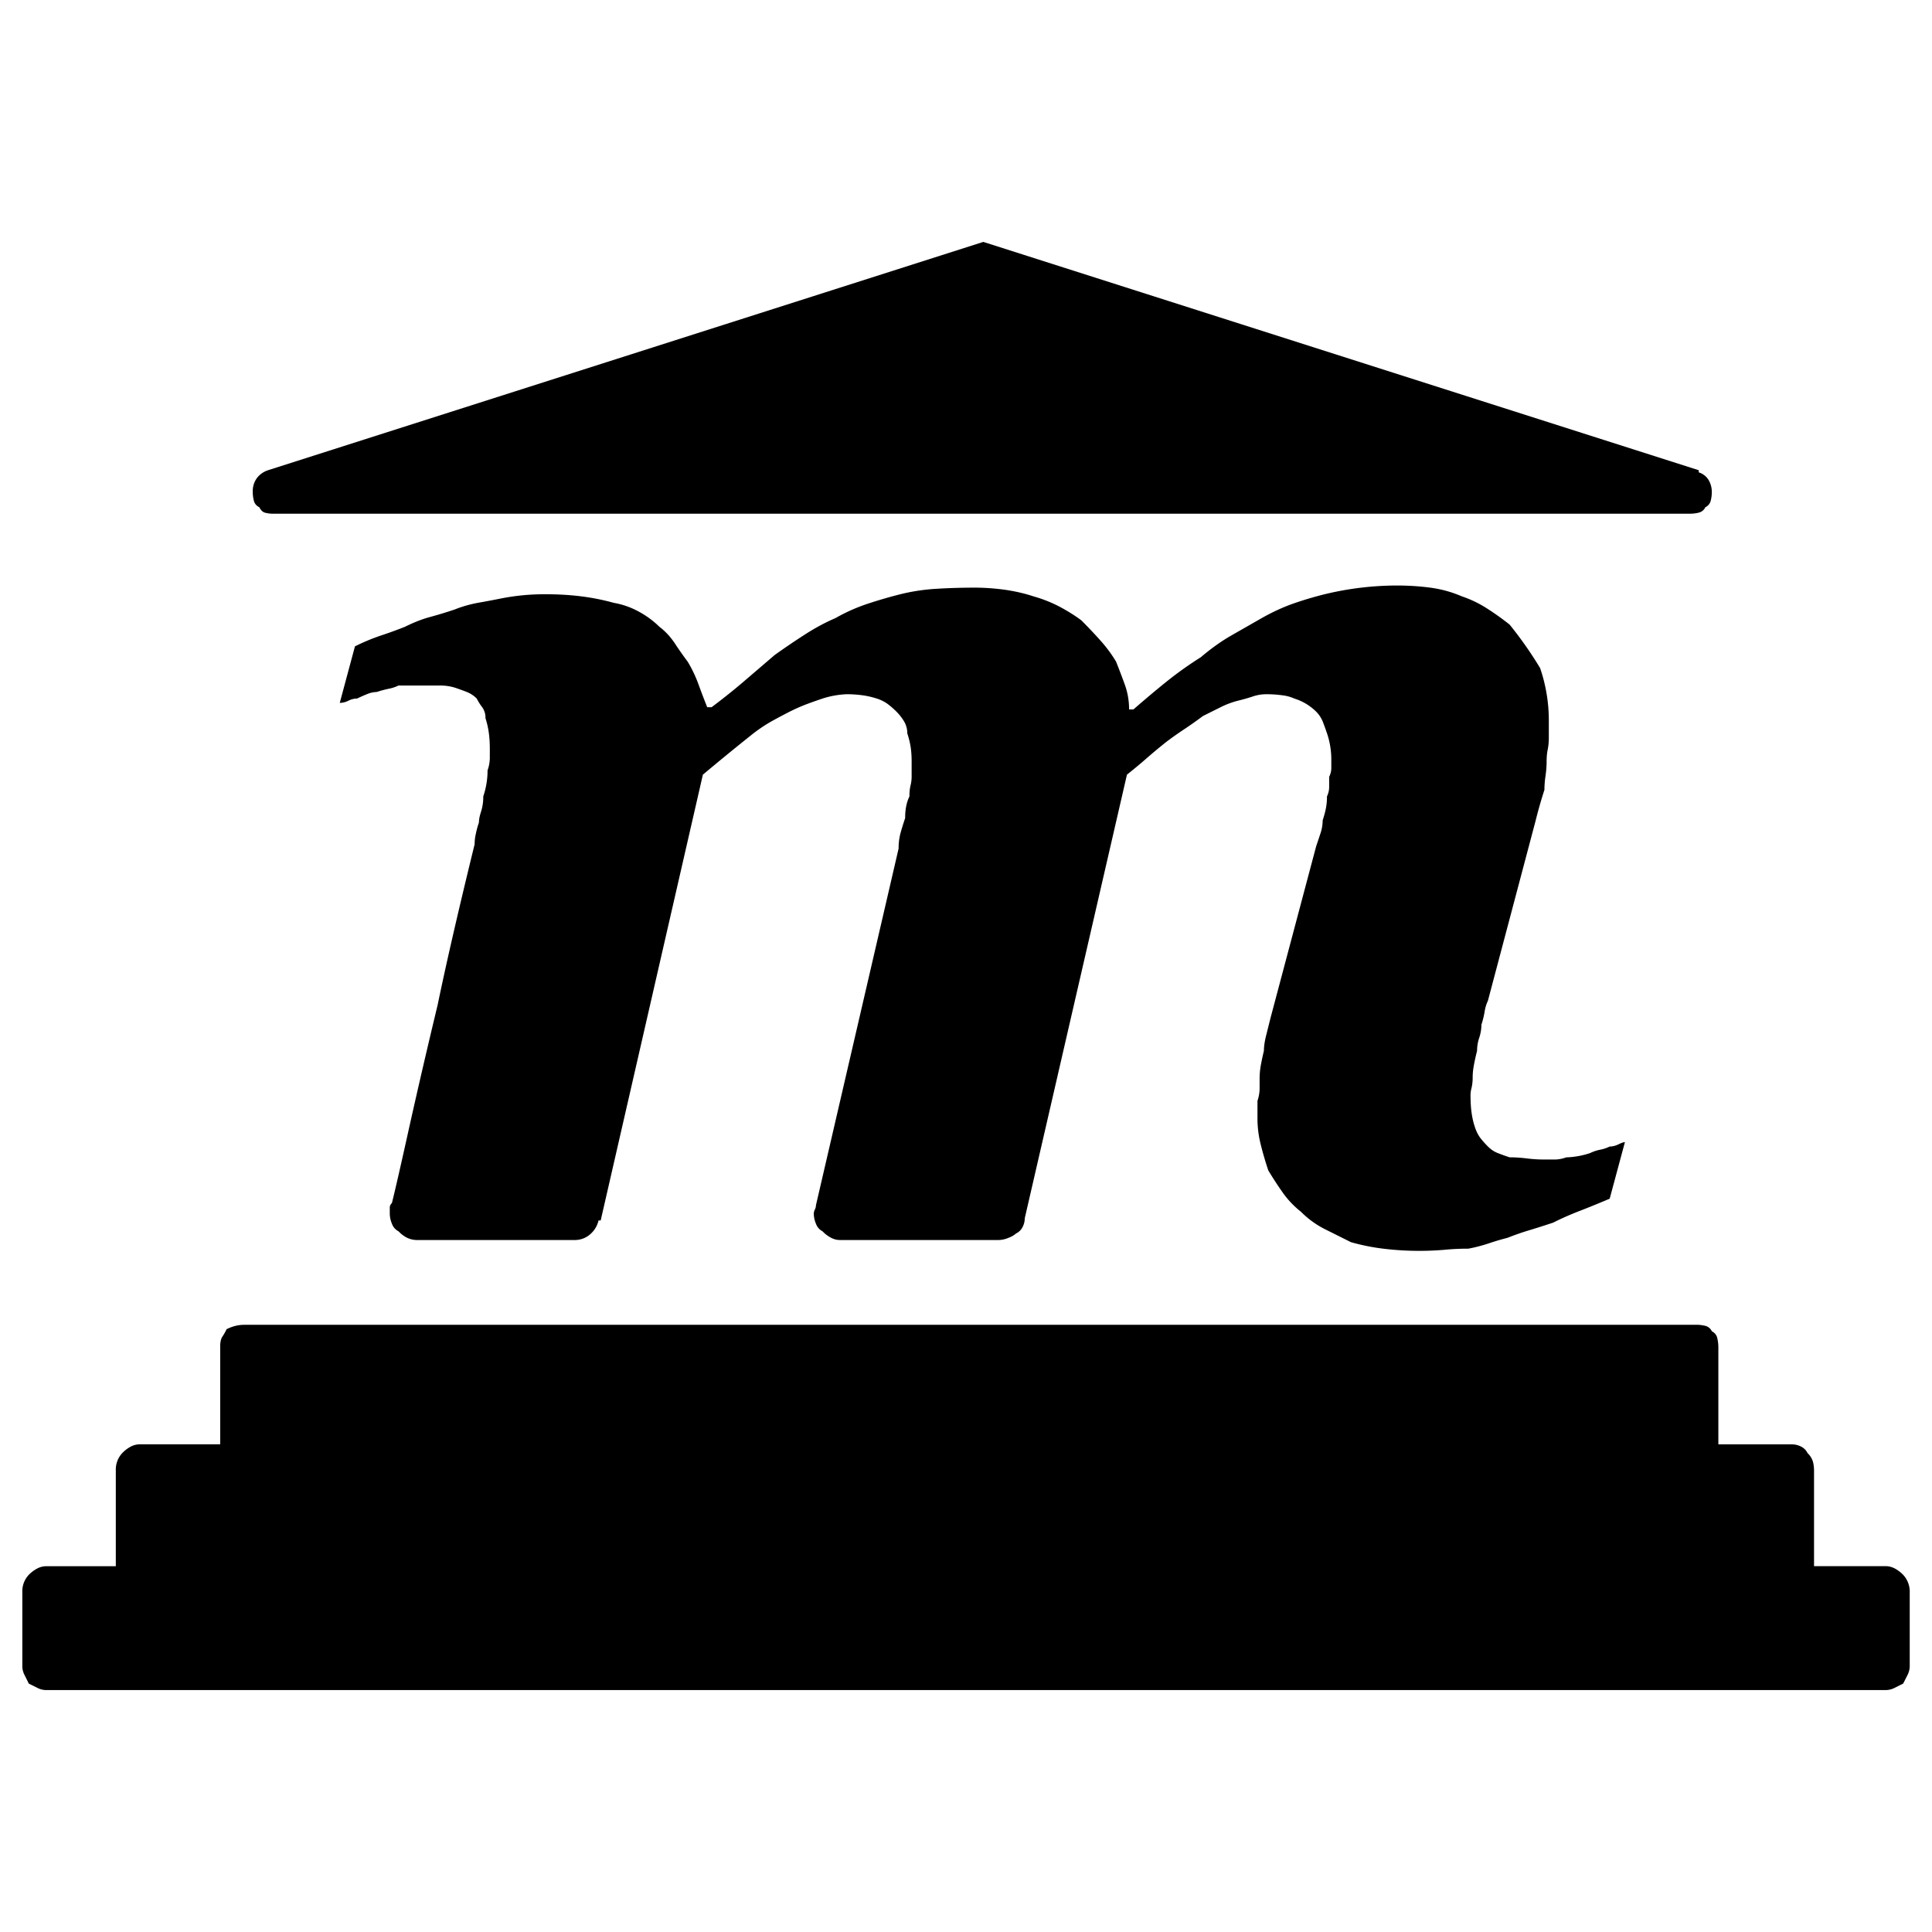 <svg xmlns="http://www.w3.org/2000/svg" viewBox="0 0 36 36"><path d="M4.548 24.685h27.066c.054 0 .108.008.162.02a.183.183 0 0 1 .122.102.183.183 0 0 1 .1.122.776.776 0 0 1 .021.203v1.782h1.378c.053 0 .108.014.162.04a.268.268 0 0 1 .122.122.371.371 0 0 1 .101.162.69.69 0 0 1 .02.163v1.782h1.337c.054 0 .108.014.162.04a.65.65 0 0 1 .162.122.46.46 0 0 1 .122.325v1.377a.367.367 0 0 1-.04.162l-.082.162-.162.081a.363.363 0 0 1-.162.04H.861a.354.354 0 0 1-.162-.04l-.162-.08-.081-.163a.353.353 0 0 1-.04-.162V29.67a.447.447 0 0 1 .12-.325.638.638 0 0 1 .163-.121.363.363 0 0 1 .162-.04h1.297V27.4a.451.451 0 0 1 .121-.325.635.635 0 0 1 .162-.122.366.366 0 0 1 .162-.04h1.5V25.09c0-.08.013-.14.04-.182.027-.04.054-.087.08-.141a.839.839 0 0 1 .163-.061.678.678 0 0 1 .162-.02zM18.324 4.508l13.33 4.254v.04a.324.324 0 0 1 .183.142c.04.068.06.142.06.223a.645.645 0 0 1-.02.162.18.18 0 0 1-.1.122.18.18 0 0 1-.122.101.65.65 0 0 1-.162.02H5.115a.6.6 0 0 1-.182-.02c-.04-.013-.074-.047-.101-.101a.179.179 0 0 1-.102-.122.643.643 0 0 1-.02-.162.41.41 0 0 1 .081-.264.433.433 0 0 1 .203-.141l13.33-4.255zm-.162 6.442c.189 0 .378.014.567.04.19.028.365.068.527.122a2.5 2.5 0 0 1 .507.203c.148.08.276.162.385.243.135.135.256.263.364.385.108.121.203.25.284.385.054.135.108.277.162.425.054.149.081.304.081.466h.081c.216-.188.426-.365.628-.527a6.89 6.89 0 0 1 .628-.446c.189-.161.378-.296.568-.405l.567-.324c.189-.107.378-.195.567-.263.189-.067.391-.128.608-.182a5.78 5.78 0 0 1 1.337-.162c.216 0 .425.013.628.04.203.027.398.08.588.162.162.055.317.128.465.223.149.095.29.196.426.304a7.189 7.189 0 0 1 .568.81 3.022 3.022 0 0 1 .162.972v.325c0 .08-.007.155-.021.223-.014.067-.02.141-.02.222s-.007.17-.02.264a1.806 1.806 0 0 0-.021.263 8.227 8.227 0 0 0-.162.567l-.891 3.363a.716.716 0 0 0-.061.203 1.73 1.73 0 0 1-.06.243.783.783 0 0 1-.041.244.76.76 0 0 0-.04.243 3.706 3.706 0 0 0-.062.283 1.23 1.23 0 0 0-.02.203.87.87 0 0 1-.02.202.548.548 0 0 0-.02.122c0 .135.006.25.02.344.013.095.033.182.061.264a.71.71 0 0 0 .1.203c.042.054.089.107.143.161s.114.096.182.122c.068.027.142.054.223.08.108 0 .216.008.324.021.108.014.216.02.324.02h.203a.652.652 0 0 0 .203-.04 1.556 1.556 0 0 0 .445-.08.77.77 0 0 1 .183-.062.712.712 0 0 0 .182-.06c.053 0 .108-.014.162-.04s.094-.042.122-.042l-.284 1.054c-.189.08-.371.155-.547.223s-.344.141-.506.223a17.74 17.74 0 0 1-.446.142c-.136.04-.27.088-.405.141-.109.028-.223.06-.344.102-.122.04-.25.075-.385.1-.162 0-.311.008-.446.021a5.538 5.538 0 0 1-1.134-.02 3.92 3.92 0 0 1-.608-.122l-.487-.243a1.728 1.728 0 0 1-.445-.324 1.72 1.72 0 0 1-.344-.364 6.48 6.48 0 0 1-.264-.406 6.216 6.216 0 0 1-.142-.486 2 2 0 0 1-.06-.486v-.324a.742.742 0 0 0 .04-.223v-.183c0-.08.006-.161.02-.243a4.52 4.52 0 0 1 .06-.283c0-.081.014-.176.041-.284l.081-.324.851-3.201.081-.243a.772.772 0 0 0 .041-.243c.026-.081.047-.155.06-.223a1.1 1.1 0 0 0 .02-.223.403.403 0 0 0 .041-.182v-.183a.366.366 0 0 0 .04-.162v-.162a1.52 1.52 0 0 0-.08-.486 4.995 4.995 0 0 0-.081-.223.56.56 0 0 0-.122-.182.99.99 0 0 0-.405-.243.768.768 0 0 0-.223-.061 2.16 2.16 0 0 0-.304-.02.776.776 0 0 0-.243.04c-.08.027-.176.055-.283.081a1.604 1.604 0 0 0-.324.122l-.325.162c-.108.08-.223.162-.344.243-.122.08-.237.162-.344.243-.136.108-.257.21-.365.304-.108.095-.23.196-.365.304L19.095 22.7a.364.364 0 0 1-.04.163.266.266 0 0 1-.122.121.429.429 0 0 1-.142.081.485.485 0 0 1-.182.041H15.65a.349.349 0 0 1-.162-.041.59.59 0 0 1-.162-.122.252.252 0 0 1-.122-.141.494.494 0 0 1-.04-.182c0-.027.006-.055.02-.082a.18.18 0 0 0 .02-.08l1.54-6.646c0-.107.013-.209.04-.304a5.24 5.24 0 0 1 .082-.263c0-.08.006-.155.02-.223a.723.723 0 0 1 .06-.182c0-.081.007-.148.02-.203a.663.663 0 0 0 .021-.162v-.284c0-.107-.007-.202-.02-.283a1.68 1.68 0 0 0-.061-.243.431.431 0 0 0-.06-.223.977.977 0 0 0-.143-.183 1.642 1.642 0 0 0-.162-.141.716.716 0 0 0-.202-.101 1.569 1.569 0 0 0-.264-.061 2.16 2.16 0 0 0-.304-.02 1.692 1.692 0 0 0-.446.081c-.08.027-.175.06-.283.1a3.33 3.33 0 0 0-.324.142 10.58 10.58 0 0 0-.344.183 2.87 2.87 0 0 0-.385.263 45.353 45.353 0 0 0-.892.73l-1.904 8.306h-.04a.481.481 0 0 1-.162.263.429.429 0 0 1-.284.102H7.79a.44.44 0 0 1-.203-.041.59.59 0 0 1-.162-.122.25.25 0 0 1-.122-.141.497.497 0 0 1-.04-.183v-.121c0-.027.013-.054.04-.082.054-.216.163-.688.324-1.418.163-.729.338-1.485.527-2.269.162-.783.392-1.782.69-2.998 0-.054.005-.114.02-.182a1.75 1.75 0 0 1 .06-.223c0-.054.013-.122.04-.203a.906.906 0 0 0 .041-.283 1.514 1.514 0 0 0 .08-.486.72.72 0 0 0 .042-.223v-.183c0-.108-.007-.209-.02-.303a1.613 1.613 0 0 0-.061-.264.33.33 0 0 0-.061-.203 1.016 1.016 0 0 1-.102-.162.548.548 0 0 0-.182-.121 4.91 4.91 0 0 0-.223-.081.92.92 0 0 0-.283-.04h-.77a.74.74 0 0 1-.182.06 2.004 2.004 0 0 0-.223.06.505.505 0 0 0-.183.041 2.714 2.714 0 0 0-.182.081.365.365 0 0 0-.162.04.354.354 0 0 1-.162.041l.283-1.053a3.81 3.81 0 0 1 .487-.203 7.65 7.65 0 0 0 .445-.162c.162-.08.317-.142.466-.182a7.7 7.7 0 0 0 .466-.142c.135-.054.277-.094.425-.122.149-.026.29-.053.426-.08a4.149 4.149 0 0 1 .81-.08c.244-.001.473.012.69.039.215.027.418.068.607.121.162.028.317.082.466.163.148.08.276.176.385.283.107.081.202.182.284.304.08.122.161.237.242.345.082.135.149.277.203.425.054.149.108.29.162.425h.081c.216-.162.419-.324.608-.486l.567-.486c.189-.135.378-.263.568-.385.188-.121.377-.223.567-.304.188-.108.385-.195.587-.263a8.66 8.66 0 0 1 .628-.183c.216-.053.44-.087.67-.1.229-.014.465-.021.708-.021z"/></svg>